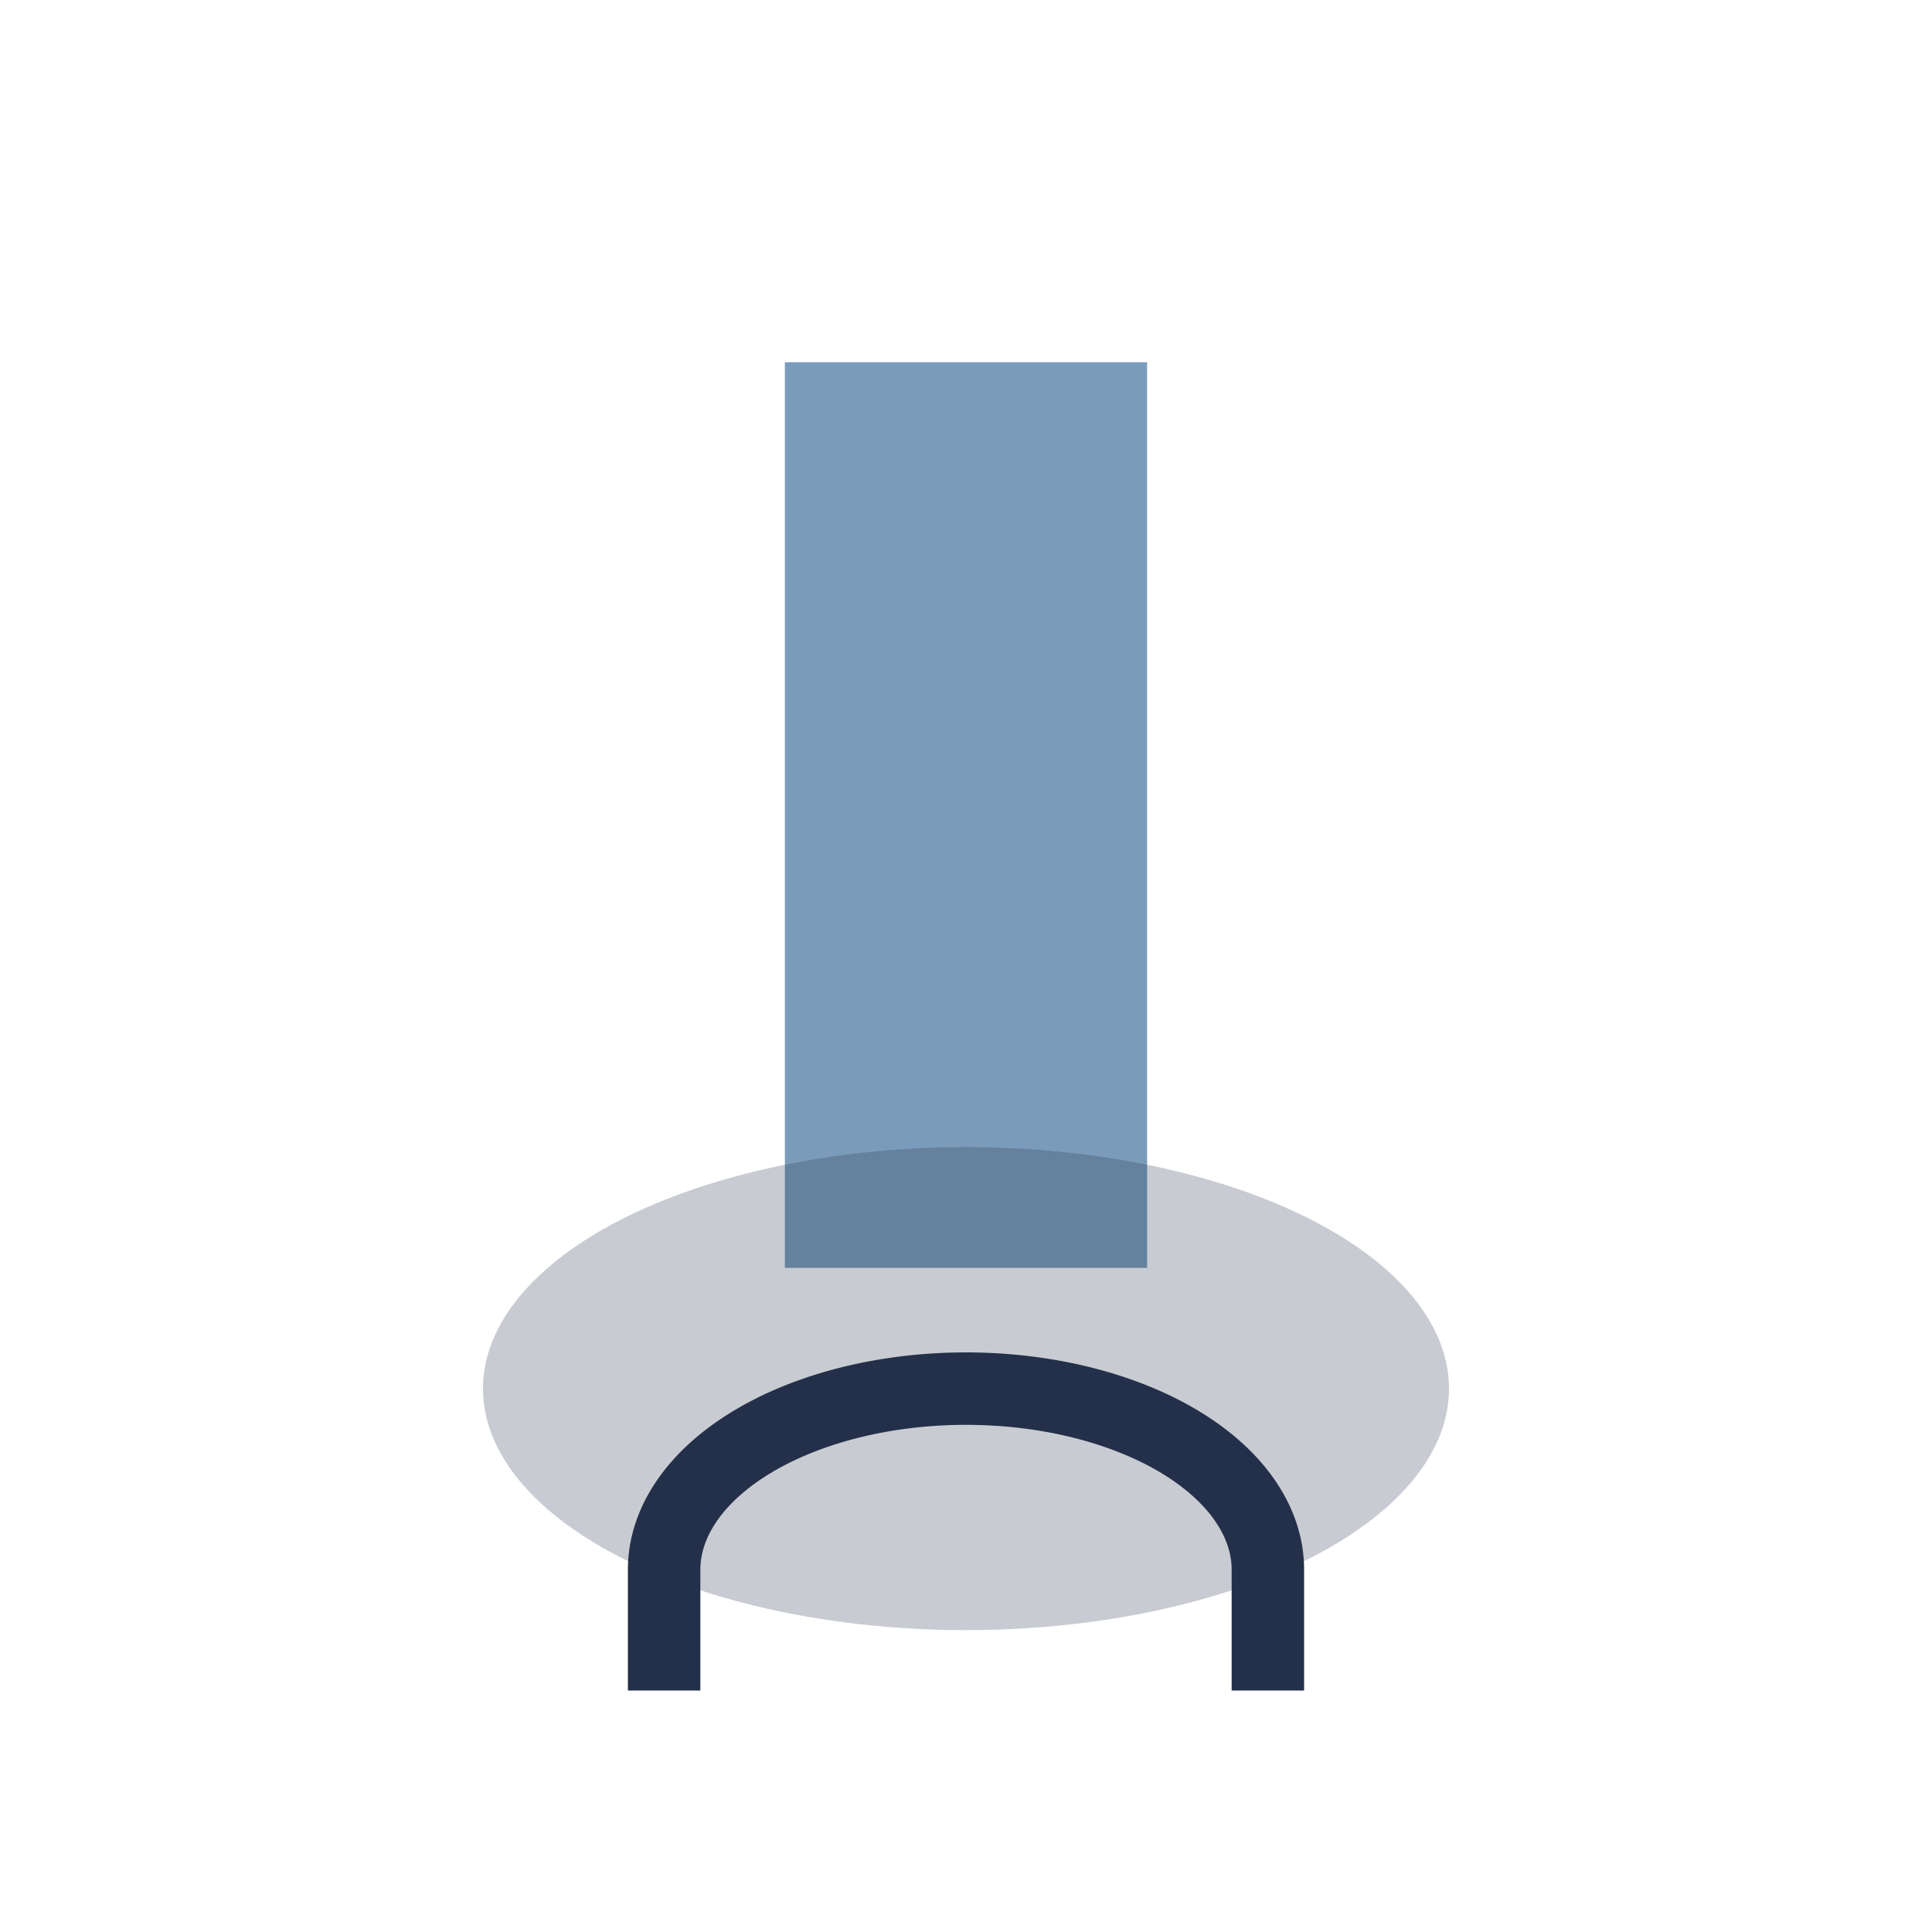 <?xml version="1.0" encoding="UTF-8"?>
<svg xmlns="http://www.w3.org/2000/svg" width="32" height="32" viewBox="0 0 32 32"><rect x="13" y="6" width="6" height="15" fill="#7A9CBA"/><ellipse cx="16" cy="23" rx="8" ry="4" fill="#24304A" opacity=".25"/><path d="M21 28v-2a5 3 0 0 0-10 0v2" fill="none" stroke="#24304A" stroke-width="1.2"/></svg>